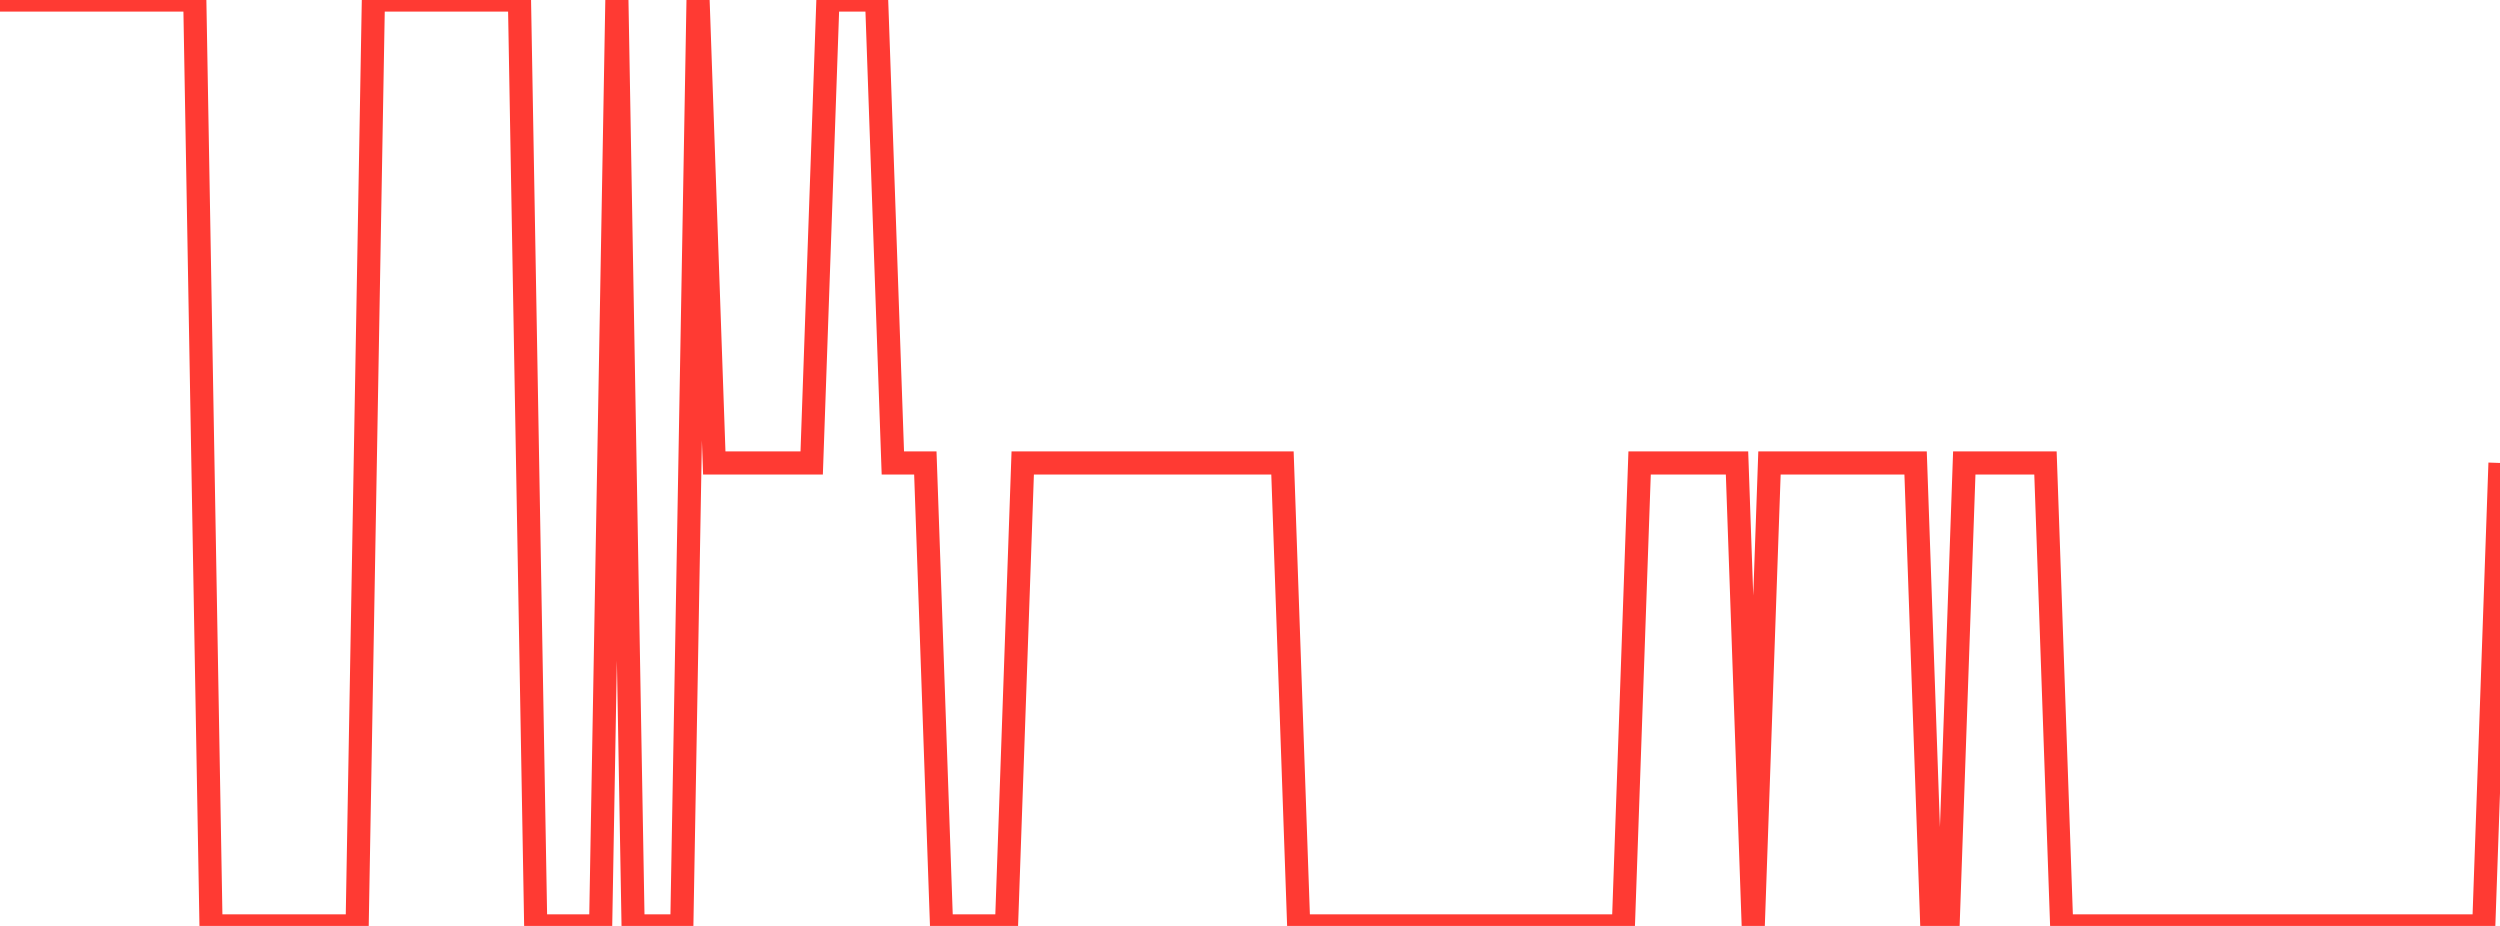 <?xml version="1.0" standalone="no"?>
<!DOCTYPE svg PUBLIC "-//W3C//DTD SVG 1.1//EN" "http://www.w3.org/Graphics/SVG/1.1/DTD/svg11.dtd">

<svg width="135" height="50" viewBox="0 0 135 50" preserveAspectRatio="none" 
  xmlns="http://www.w3.org/2000/svg"
  xmlns:xlink="http://www.w3.org/1999/xlink">


<polyline points="0.0, 0.0 0.877, 0.0 1.753, 0.0 2.63, 0.0 3.506, 0.0 4.383, 0.0 5.26, 0.0 6.136, 0.0 7.013, 0.0 7.89, 0.0 8.766, 0.0 9.643, 0.0 10.519, 0.0 11.396, 50.0 12.273, 50.0 13.149, 50.0 14.026, 50.0 14.903, 50.0 15.779, 50.0 16.656, 50.0 17.532, 50.0 18.409, 50.0 19.286, 50.0 20.162, 0.0 21.039, 0.0 21.916, 0.0 22.792, 0.0 23.669, 0.0 24.545, 0.0 25.422, 0.0 26.299, 0.0 27.175, 0.0 28.052, 0.0 28.929, 50.0 29.805, 50.0 30.682, 50.0 31.558, 50.0 32.435, 50.0 33.312, 0.0 34.188, 50.0 35.065, 50.0 35.942, 50.0 36.818, 50.0 37.695, 0.0 38.571, 25 39.448, 25 40.325, 25 41.201, 25 42.078, 25 42.955, 25 43.831, 25 44.708, 0.0 45.584, 0.0 46.461, 0.0 47.338, 0.0 48.214, 25 49.091, 25 49.968, 25 50.844, 50.0 51.721, 50.0 52.597, 50.0 53.474, 50.0 54.351, 50.0 55.227, 25 56.104, 25 56.981, 25 57.857, 25 58.734, 25 59.61, 25 60.487, 25 61.364, 25 62.24, 25 63.117, 25 63.994, 25 64.87, 25 65.747, 25 66.623, 25 67.5, 25 68.377, 25 69.253, 25 70.13, 50.0 71.006, 50.0 71.883, 50.0 72.76, 50.0 73.636, 50.0 74.513, 50.0 75.39, 50.0 76.266, 50.0 77.143, 50.0 78.019, 50.0 78.896, 50.0 79.773, 50.0 80.649, 50.0 81.526, 50.0 82.403, 50.0 83.279, 50.0 84.156, 50.0 85.032, 50.0 85.909, 50.0 86.786, 50.0 87.662, 50.0 88.539, 25 89.416, 25 90.292, 25 91.169, 25 92.045, 25 92.922, 25 93.799, 25 94.675, 50.0 95.552, 25 96.429, 25 97.305, 25 98.182, 25 99.058, 25 99.935, 25 100.812, 25 101.688, 25 102.565, 25 103.442, 25 104.318, 50.0 105.195, 50.0 106.071, 25 106.948, 25 107.825, 25 108.701, 25 109.578, 25 110.455, 25 111.331, 50.0 112.208, 50.0 113.084, 50.0 113.961, 50.0 114.838, 50.0 115.714, 50.0 116.591, 50.0 117.468, 50.0 118.344, 50.0 119.221, 50.0 120.097, 50.0 120.974, 50.0 121.851, 50.0 122.727, 50.0 123.604, 50.0 124.481, 50.0 125.357, 50.0 126.234, 50.0 127.11, 50.0 127.987, 50.0 128.864, 50.0 129.74, 50.0 130.617, 50.0 131.494, 50.0 132.37, 50.0 133.247, 50.0 134.123, 50.0 135.0, 25" fill="none" stroke="#ff3a33" stroke-width="1.25"/>

</svg>